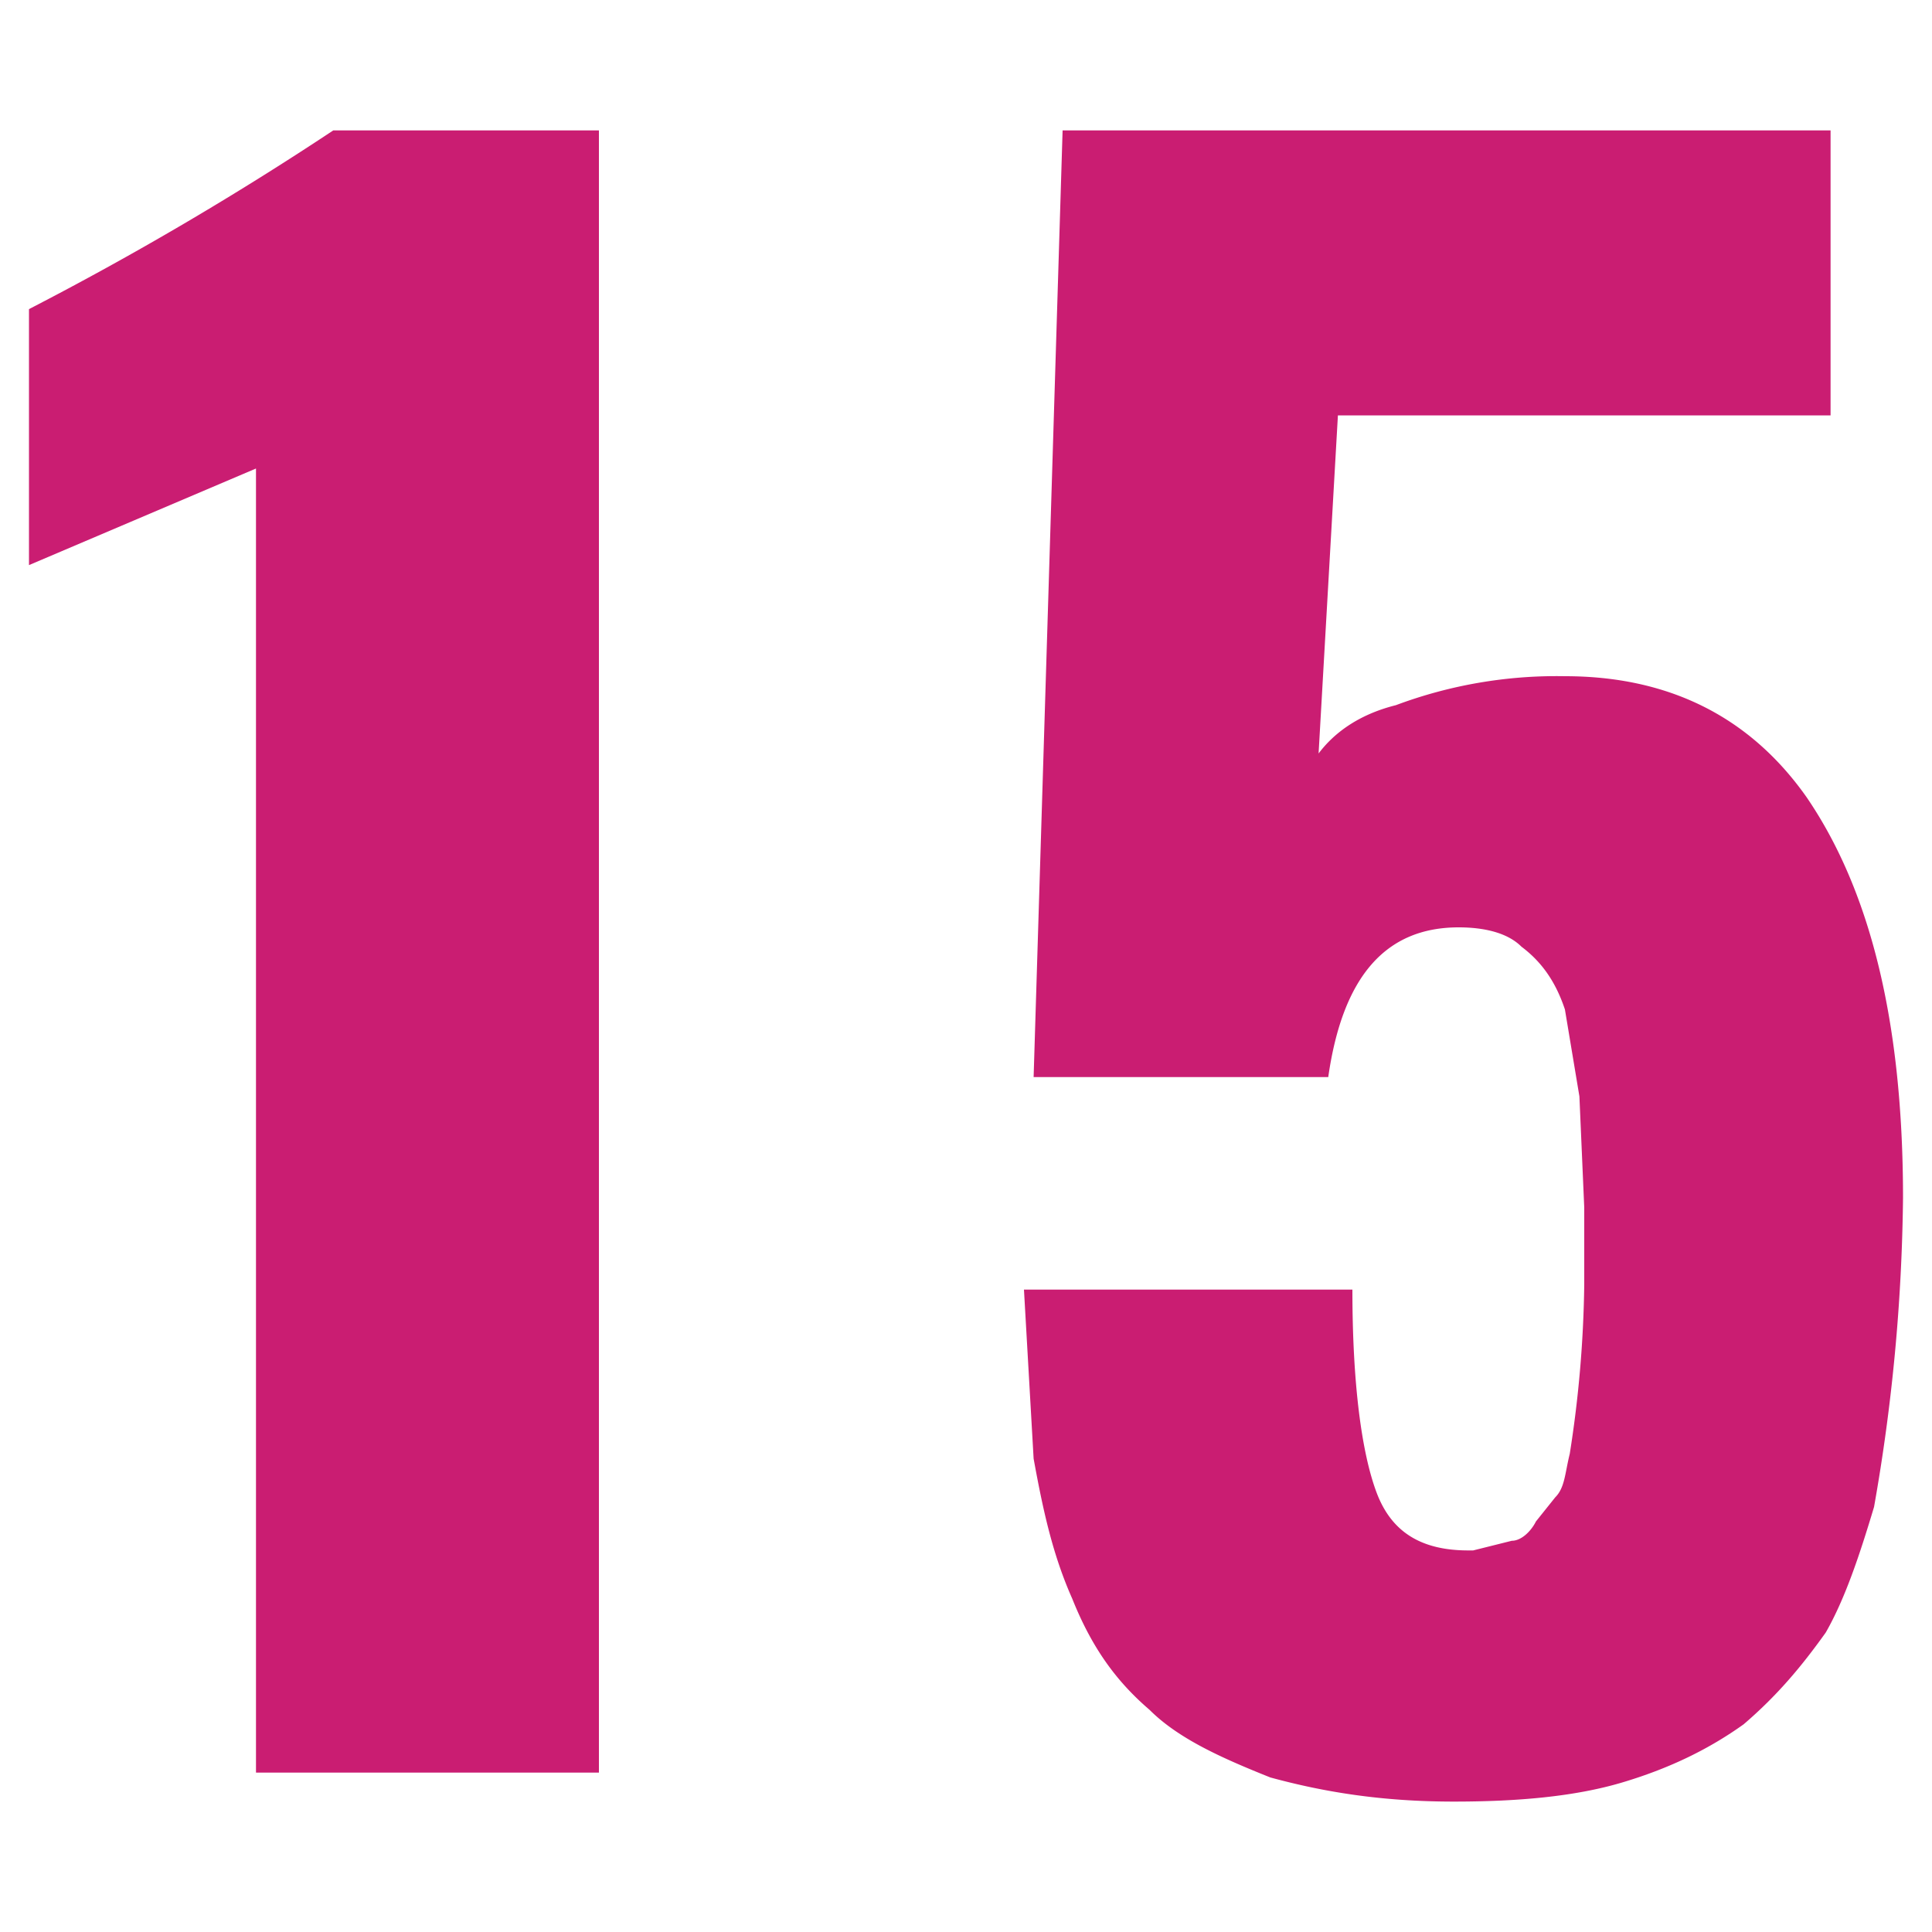<svg version="1.1" id="Calque_1" xmlns="http://www.w3.org/2000/svg" x="0" y="0" viewBox="0 0 400 400" style="enable-background:new 0 0 400 400" xml:space="preserve"><style>.st0{fill:#ca1d72}</style><path class="st0" d="M53 367V97L6 117V64a669 669 0 0 0 63-37h55v340H53zM301 373c-15 0-27-2-38-5-10-4-19-8-25-14-7-6-12-13-16-23-4-9-6-18-8-29l-2-35h68c0 20 2 34 5 42s9 12 19 12h1l8-2c2 0 4-2 5-4l4-5c2-2 2-5 3-9a242 242 0 0 0 3-35v-16l-1-23-3-18c-2-6-5-10-9-13-3-3-8-4-13-4-15 0-24 10-27 31h-61l6-196h159v59H277l-4 70c3-4 8-8 16-10a95 95 0 0 1 35-6c21 0 38 8 50 25 13 19 20 46 20 83a388 388 0 0 1-6 64c-3 10-6 19-10 26-5 7-10 13-17 19-7 5-15 9-25 12s-22 4-35 4z"/></svg>